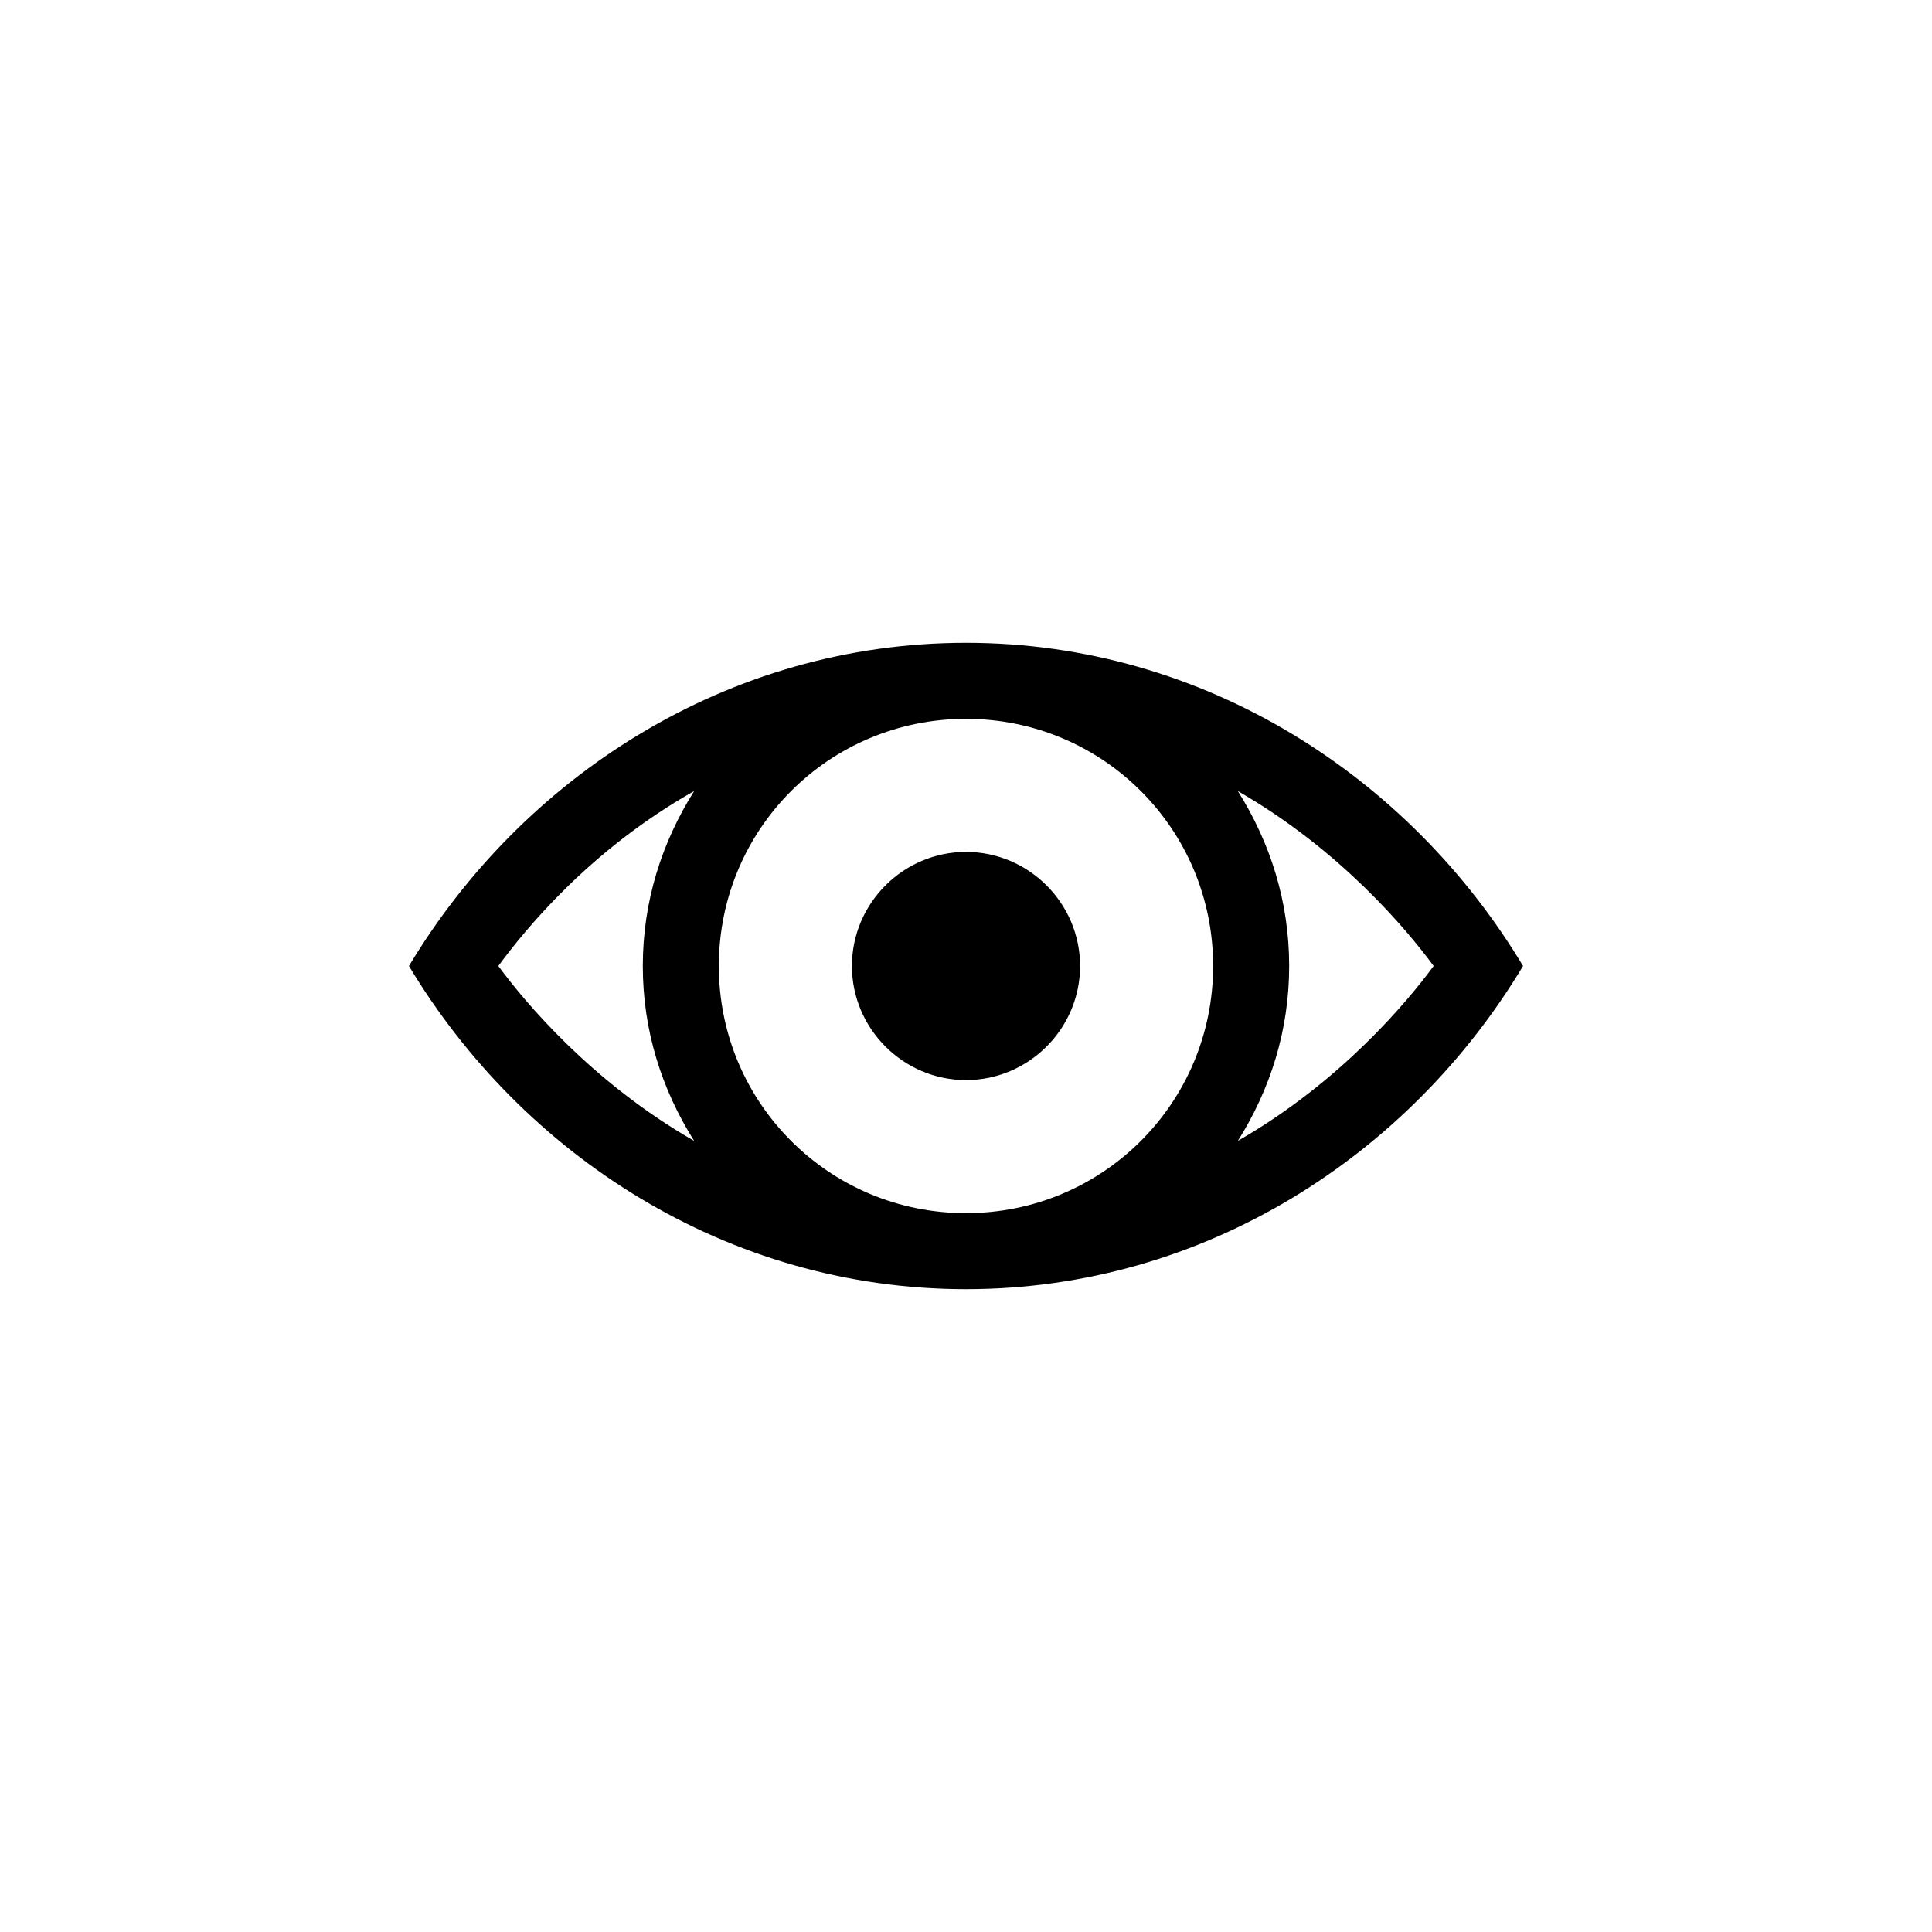 <?xml version="1.0" encoding="UTF-8"?>
<!-- Uploaded to: SVG Repo, www.svgrepo.com, Generator: SVG Repo Mixer Tools -->
<svg fill="#000000" width="800px" height="800px" version="1.1" viewBox="144 144 512 512" xmlns="http://www.w3.org/2000/svg">
 <path d="m400 314.35c-63.262 0-117.64 35.648-147.62 85.648 29.953 49.953 84.301 85.648 147.62 85.648 63.27 0 117.64-35.648 147.62-85.648-29.961-49.953-84.305-85.648-147.62-85.648zm65.492 85.648c0 36.273-29.223 65.496-65.496 65.496-36.273 0-65.496-29.223-65.496-65.496s29.223-65.496 65.496-65.496c36.277 0 65.496 29.219 65.496 65.496zm-189.43 0c7.055-9.574 24.184-30.73 51.891-46.352-8.562 13.602-13.602 29.219-13.602 46.352 0 17.129 5.039 32.746 13.602 46.352-27.207-15.621-44.84-36.781-51.891-46.352zm195.98 46.348c8.566-13.602 13.602-29.219 13.602-46.348s-5.039-32.746-13.602-46.352c27.207 15.617 44.84 36.777 51.891 46.352-7.051 9.57-24.684 30.73-51.891 46.348zm-102.27-46.348c0-16.625 13.602-30.23 30.23-30.23 16.625 0 30.23 13.602 30.23 30.23 0 16.625-13.602 30.23-30.23 30.23-16.629-0.004-30.23-13.605-30.23-30.23z"/>
</svg>